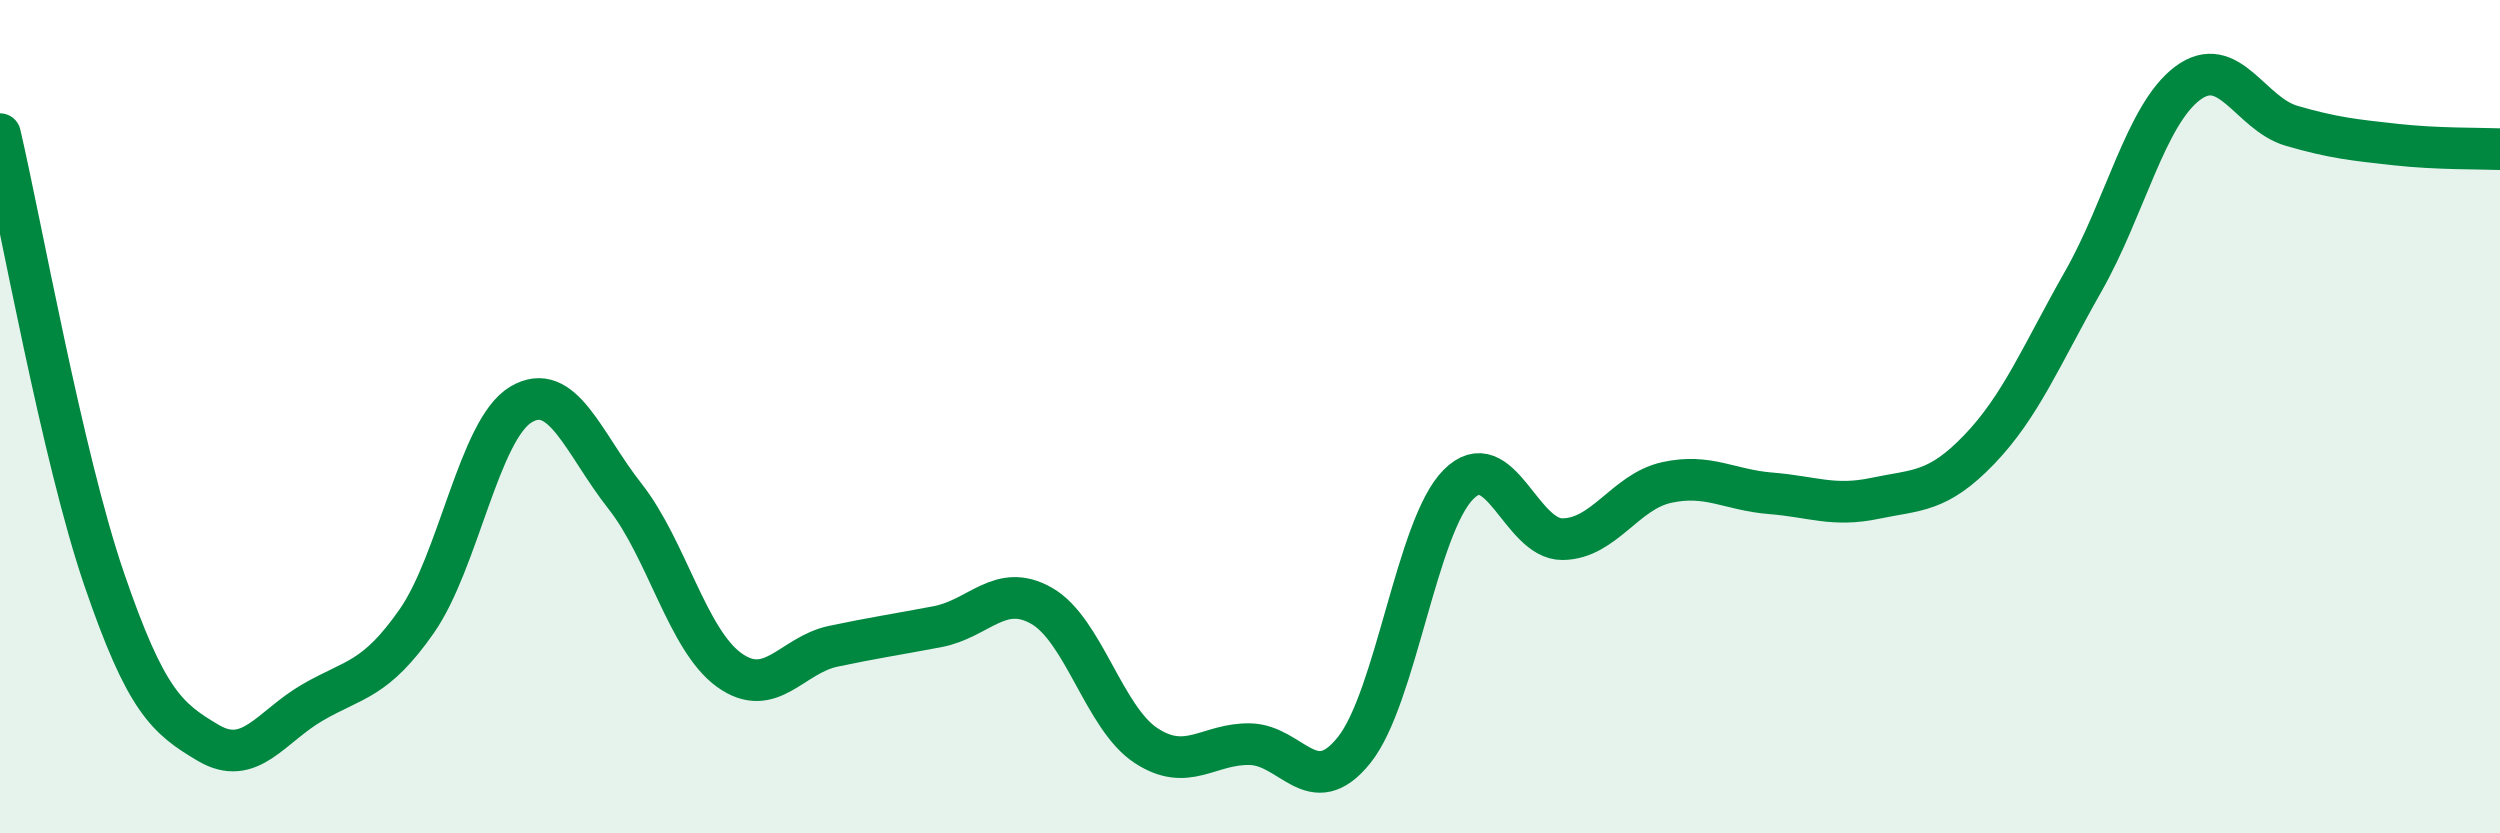
    <svg width="60" height="20" viewBox="0 0 60 20" xmlns="http://www.w3.org/2000/svg">
      <path
        d="M 0,3.22 C 0.5,5.36 1.5,10.98 2.5,13.9 C 3.5,16.82 4,17.24 5,17.83 C 6,18.42 6.5,17.44 7.5,16.86 C 8.5,16.28 9,16.34 10,14.91 C 11,13.48 11.5,10.31 12.5,9.71 C 13.5,9.11 14,10.64 15,11.91 C 16,13.18 16.5,15.36 17.5,16.08 C 18.5,16.8 19,15.72 20,15.51 C 21,15.3 21.5,15.23 22.5,15.04 C 23.5,14.85 24,13.97 25,14.54 C 26,15.11 26.5,17.23 27.5,17.89 C 28.5,18.55 29,17.84 30,17.86 C 31,17.88 31.5,19.25 32.5,18 C 33.5,16.75 34,12.64 35,11.63 C 36,10.62 36.5,12.95 37.5,12.94 C 38.5,12.93 39,11.8 40,11.58 C 41,11.36 41.5,11.76 42.5,11.84 C 43.5,11.92 44,12.17 45,11.96 C 46,11.75 46.5,11.83 47.5,10.79 C 48.5,9.75 49,8.51 50,6.75 C 51,4.99 51.5,2.75 52.5,2 C 53.5,1.25 54,2.73 55,3.02 C 56,3.31 56.5,3.36 57.5,3.47 C 58.5,3.58 59.5,3.56 60,3.58L60 20L0 20Z"
        fill="#008740"
        opacity="0.1"
        stroke-linecap="round"
        stroke-linejoin="round"
      />
      <path
        d="M 0,3.22 C 0.5,5.36 1.5,10.98 2.5,13.9 C 3.5,16.82 4,17.24 5,17.83 C 6,18.42 6.5,17.44 7.5,16.86 C 8.5,16.28 9,16.34 10,14.91 C 11,13.48 11.5,10.31 12.5,9.71 C 13.5,9.11 14,10.64 15,11.91 C 16,13.18 16.5,15.36 17.5,16.08 C 18.5,16.8 19,15.72 20,15.51 C 21,15.3 21.5,15.23 22.5,15.04 C 23.5,14.85 24,13.97 25,14.54 C 26,15.11 26.5,17.23 27.5,17.89 C 28.5,18.55 29,17.84 30,17.86 C 31,17.88 31.5,19.25 32.5,18 C 33.5,16.75 34,12.64 35,11.63 C 36,10.62 36.5,12.95 37.5,12.94 C 38.5,12.93 39,11.8 40,11.58 C 41,11.36 41.5,11.76 42.5,11.84 C 43.5,11.92 44,12.17 45,11.96 C 46,11.75 46.5,11.83 47.5,10.79 C 48.5,9.75 49,8.51 50,6.75 C 51,4.99 51.5,2.75 52.5,2 C 53.5,1.25 54,2.73 55,3.02 C 56,3.31 56.5,3.36 57.5,3.47 C 58.5,3.58 59.5,3.56 60,3.58"
        stroke="#008740"
        stroke-width="1"
        fill="none"
        stroke-linecap="round"
        stroke-linejoin="round"
      />
    </svg>
  